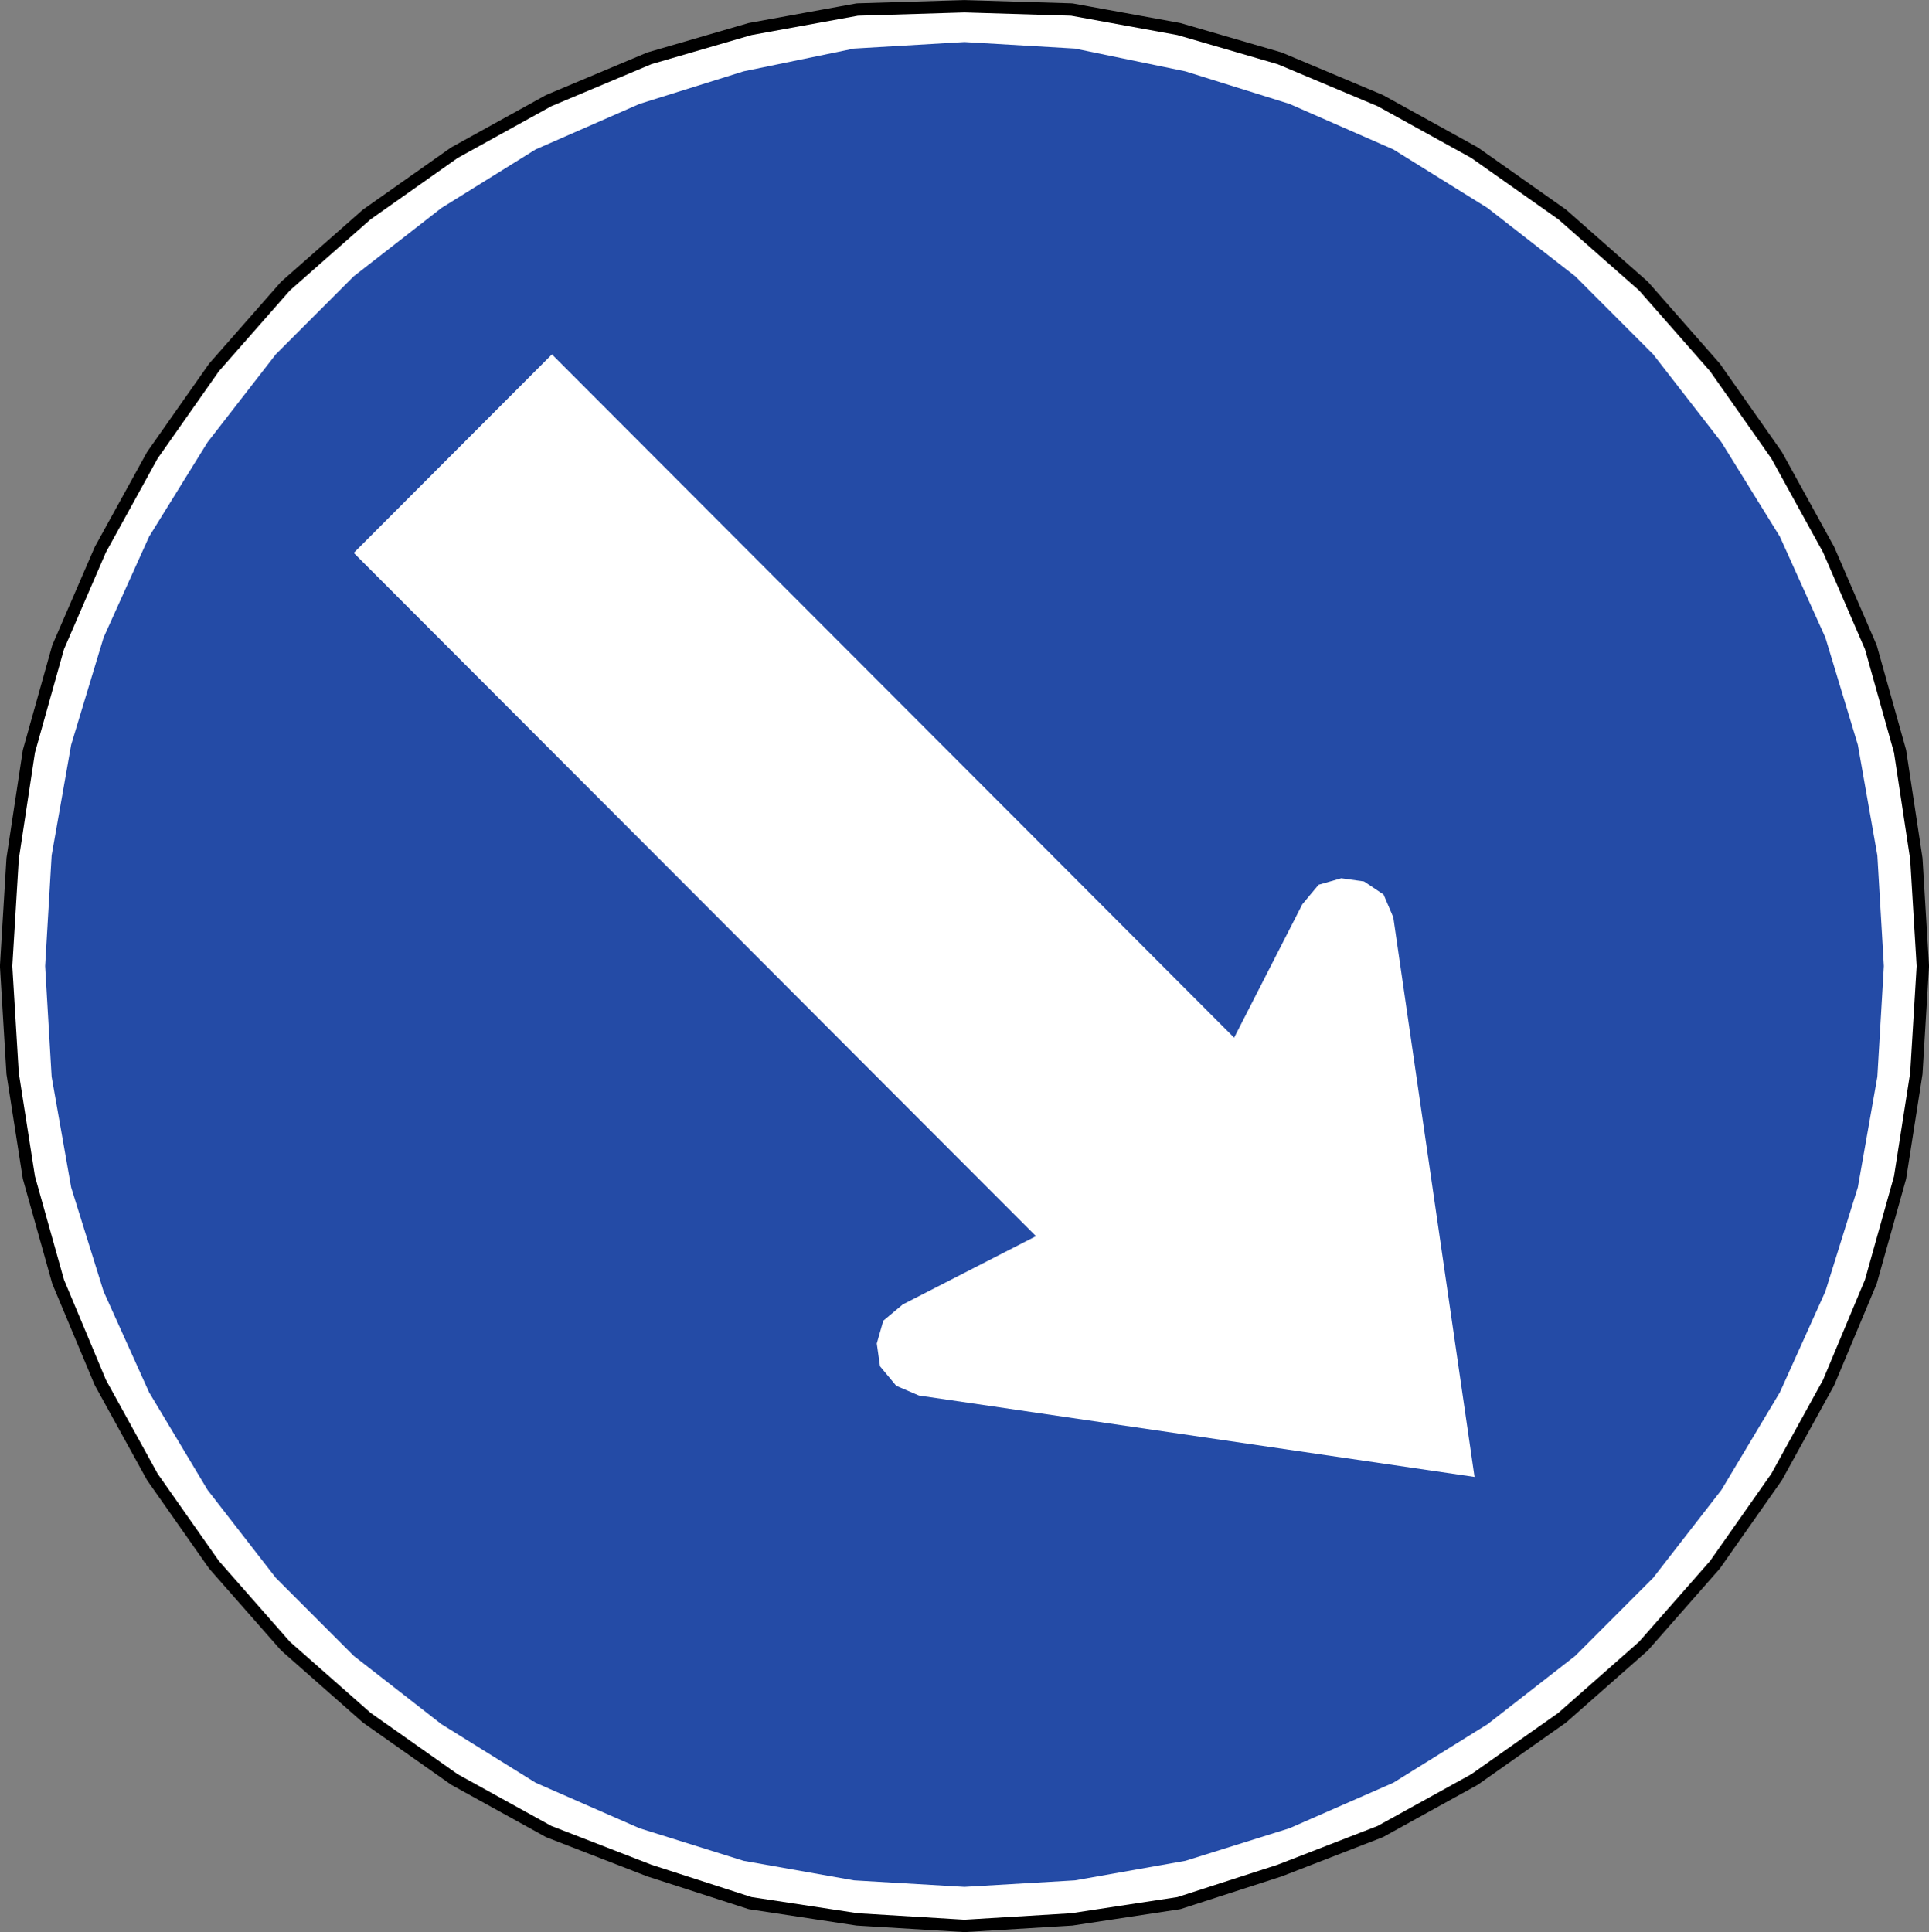 <?xml version="1.0" encoding="UTF-8" standalone="no"?>
<!-- Created with Inkscape (http://www.inkscape.org/) -->

<svg
   xmlns:dc="http://purl.org/dc/elements/1.1/"
   xmlns:cc="http://creativecommons.org/ns#"
   xmlns:rdf="http://www.w3.org/1999/02/22-rdf-syntax-ns#"
   xmlns:svg="http://www.w3.org/2000/svg"
   xmlns="http://www.w3.org/2000/svg"
   xmlns:sodipodi="http://sodipodi.sourceforge.net/DTD/sodipodi-0.dtd"
   xmlns:inkscape="http://www.inkscape.org/namespaces/inkscape"
   version="1.1"
   width="311.877"
   height="312.377"
   id="svg2"
   xml:space="preserve"
   inkscape:version="0.48.2 r9819"
   sodipodi:docname="Chile RO-5.svg"><rect width="100%" height="100%" fill="#808080" stroke="none"/><sodipodi:namedview
     pagecolor="#ffffff"
     bordercolor="#666666"
     borderopacity="1"
     objecttolerance="10"
     gridtolerance="10"
     guidetolerance="10"
     inkscape:pageopacity="0"
     inkscape:pageshadow="2"
     inkscape:window-width="1280"
     inkscape:window-height="1004"
     id="namedview19"
     showgrid="false"
     inkscape:zoom="0.1267808"
     inkscape:cx="-2255.2305"
     inkscape:cy="-380.48037"
     inkscape:window-x="-8"
     inkscape:window-y="-8"
     inkscape:window-maximized="1"
     inkscape:current-layer="svg2"
     fit-margin-top="0"
     fit-margin-left="0"
     fit-margin-right="0"
     fit-margin-bottom="0" /><defs
     id="defs20" /><path
     inkscape:connector-curvature="0"
     d="m 310.883,156.204 -1.05,-17.364 -2.629,-17.36 -4.724,-16.831 -6.828,-15.785 -8.407,-15.256 -9.978,-14.202 -11.557,-13.152 -13.131,-11.573 -14.181,-9.998 -15.231,-8.415 -16.281,-6.841 -16.285,-4.733 -17.331,-3.154 -17.335,-0.529 -17.331,0.529 -17.335,3.154 -16.281,4.733 -16.281,6.841 -15.231,8.415 -14.181,9.998 -13.131,11.573 -11.557,13.152 -9.978,14.202 -8.407,15.256 -6.828,15.785 -4.724,16.831 -2.629,17.36 -1.05,17.364 1.05,17.36 2.629,16.831 4.724,16.839 6.828,16.306 8.407,15.256 9.978,14.206 11.557,13.152 13.131,11.573 14.181,9.994 15.231,8.415 16.281,6.312 16.281,5.262 17.335,2.633 17.331,1.05 17.335,-1.05 17.331,-2.633 16.285,-5.262 16.281,-6.312 15.231,-8.415 14.181,-9.994 13.131,-11.573 11.557,-13.152 9.978,-14.206 8.407,-15.256 6.828,-16.306 4.724,-16.839 2.629,-16.831 1.05,-17.36 z"
     style="fill:#ffffff;stroke:#000000;stroke-width:2;stroke-linecap:round;stroke-linejoin:round;stroke-miterlimit:10;stroke-opacity:1;stroke-dasharray:none"
     id="path4521" /><path
     inkscape:connector-curvature="0"
     d="m 304.58,156.204 -1.05,-17.889 -3.154,-17.885 -5.253,-17.36 -7.353,-16.306 -9.453,-15.26 -11.032,-14.206 -12.602,-12.623 -14.181,-11.048 -15.235,-9.469 -16.806,-7.366 -16.806,-5.258 -17.86,-3.683 -17.86,-1.054 -17.856,1.054 -17.86,3.683 -16.806,5.258 -16.81,7.366 -15.231,9.469 -14.181,11.048 -12.606,12.623 -11.027,14.206 -9.457,15.26 -7.353,16.306 -5.249,17.36 -3.154,17.885 -1.05,17.889 1.05,17.885 3.154,17.889 5.249,16.835 7.353,16.306 9.457,15.781 11.027,14.206 12.606,12.623 14.181,11.048 15.231,9.469 16.81,7.365 16.806,5.258 17.86,3.162 17.856,1.05 17.86,-1.05 17.86,-3.162 16.806,-5.258 16.806,-7.365 15.235,-9.469 14.181,-11.048 12.602,-12.623 11.032,-14.206 9.453,-15.781 7.353,-16.306 5.253,-16.835 3.154,-17.889 1.05,-17.885"
     style="fill:#244ba6;fill-opacity:1;fill-rule:evenodd;stroke:none"
     id="path4523" /><path
     inkscape:connector-curvature="0"
     d="m 57.194,89.394 110.299,110.474 -21.534,11.044 -3.15,2.633 -1.054,3.683 0.525,3.683 2.629,3.158 3.674,1.575 89.815,13.152 -13.131,-90.482 -1.575,-3.683 -3.15,-2.108 -3.679,-0.521 -3.674,1.05 -2.629,3.154 -11.027,21.572 L 89.235,57.299 57.194,89.394"
     style="fill:#ffffff;fill-opacity:1;fill-rule:evenodd;stroke:none"
     id="path4525" /></svg>